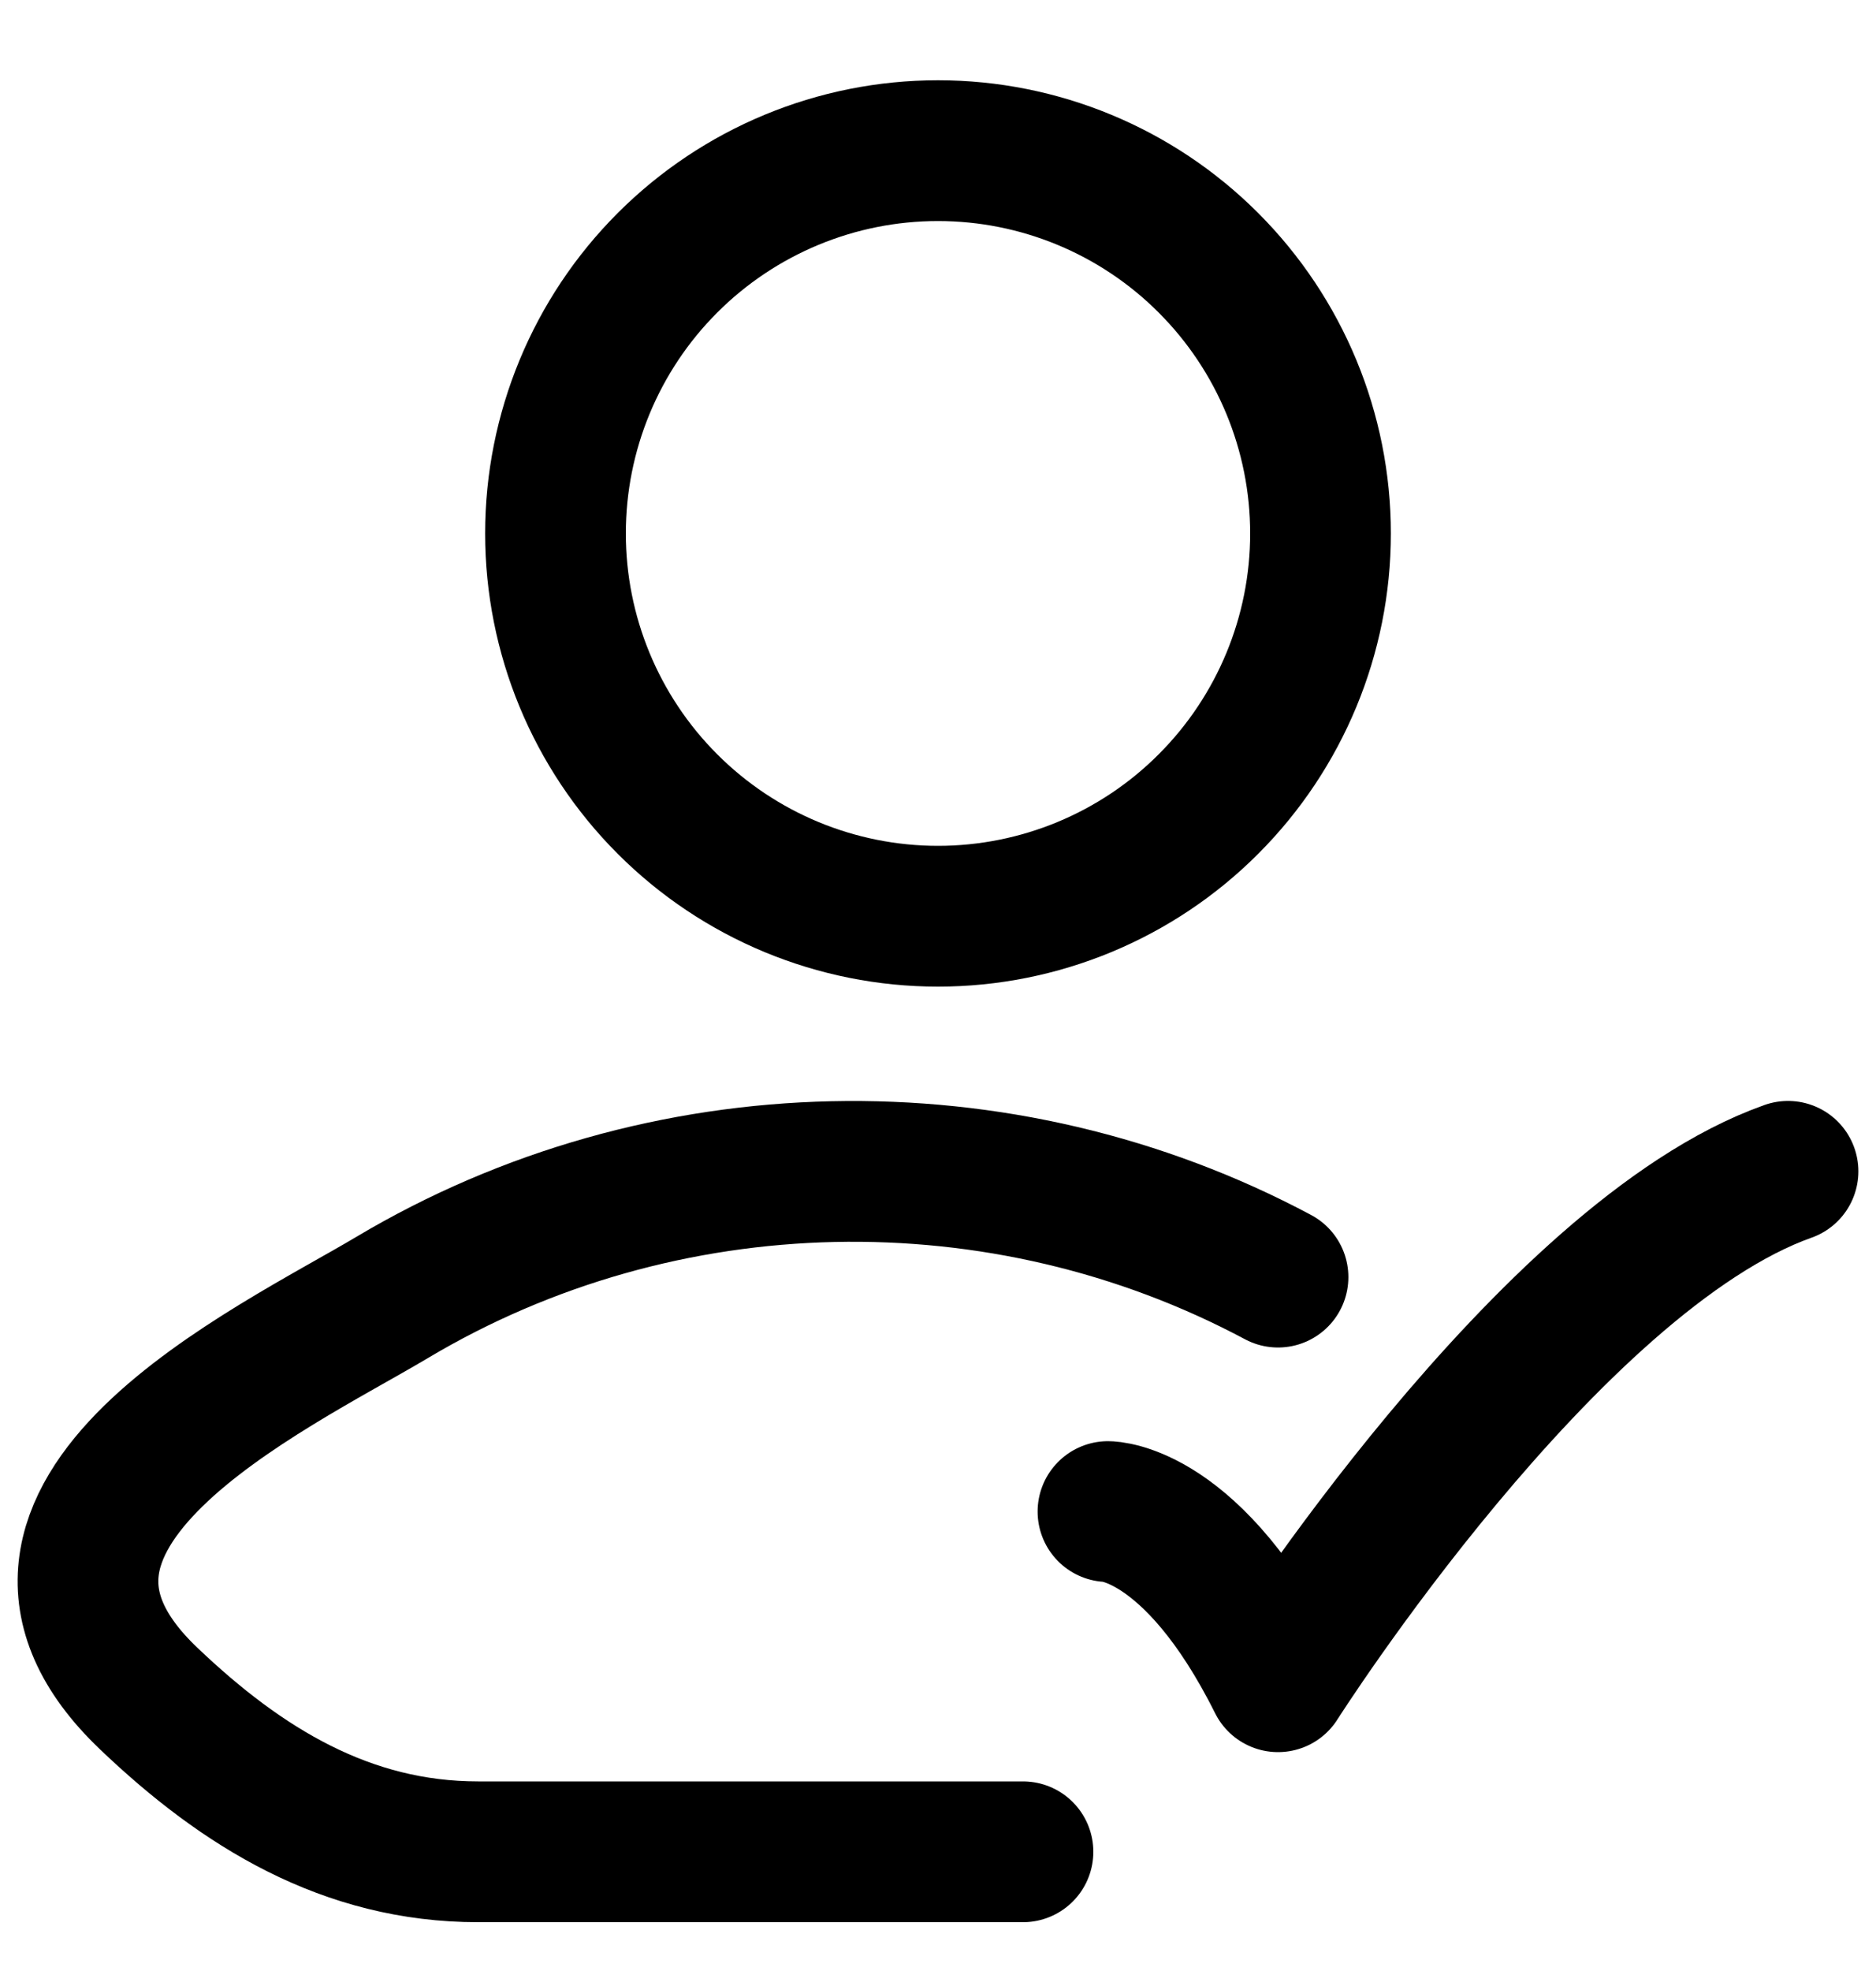 <?xml version="1.0" encoding="UTF-8"?>
<svg xmlns="http://www.w3.org/2000/svg" width="20" height="21" viewBox="0 0 20 21" fill="none">
  <g id="Frame" clip-path="url(#clip0_3955_352)">
    <g id="Group">
      <path id="Vector" d="M11.812 16.105C11.812 16.105 12.719 16.105 13.625 17.918C13.625 17.918 16.504 13.387 19.062 12.48" stroke="black" stroke-width="1.5" stroke-linecap="round" stroke-linejoin="round"></path>
      <path id="Vector_2" d="M10.906 19.73H5.097C3.697 19.73 2.583 19.049 1.584 18.096C-0.464 16.145 2.898 14.587 4.18 13.824C7.06 12.108 10.682 12.036 13.625 13.607M14.078 5.684C14.078 6.765 13.648 7.802 12.883 8.567C12.119 9.332 11.081 9.762 10 9.762C8.918 9.762 7.881 9.332 7.116 8.567C6.351 7.802 5.922 6.765 5.922 5.684C5.922 4.602 6.351 3.565 7.116 2.8C7.881 2.035 8.918 1.605 10 1.605C11.081 1.605 12.119 2.035 12.883 2.8C13.648 3.565 14.078 4.602 14.078 5.684Z" stroke="black" stroke-width="1.5" stroke-linecap="round" stroke-linejoin="round"></path>
    </g>
  </g>
  <defs>
    <clipPath id="clip0_3955_352">
      <rect width="20" height="20" fill="white" transform="translate(0 0.667)"></rect>
    </clipPath>
  </defs>
</svg>
